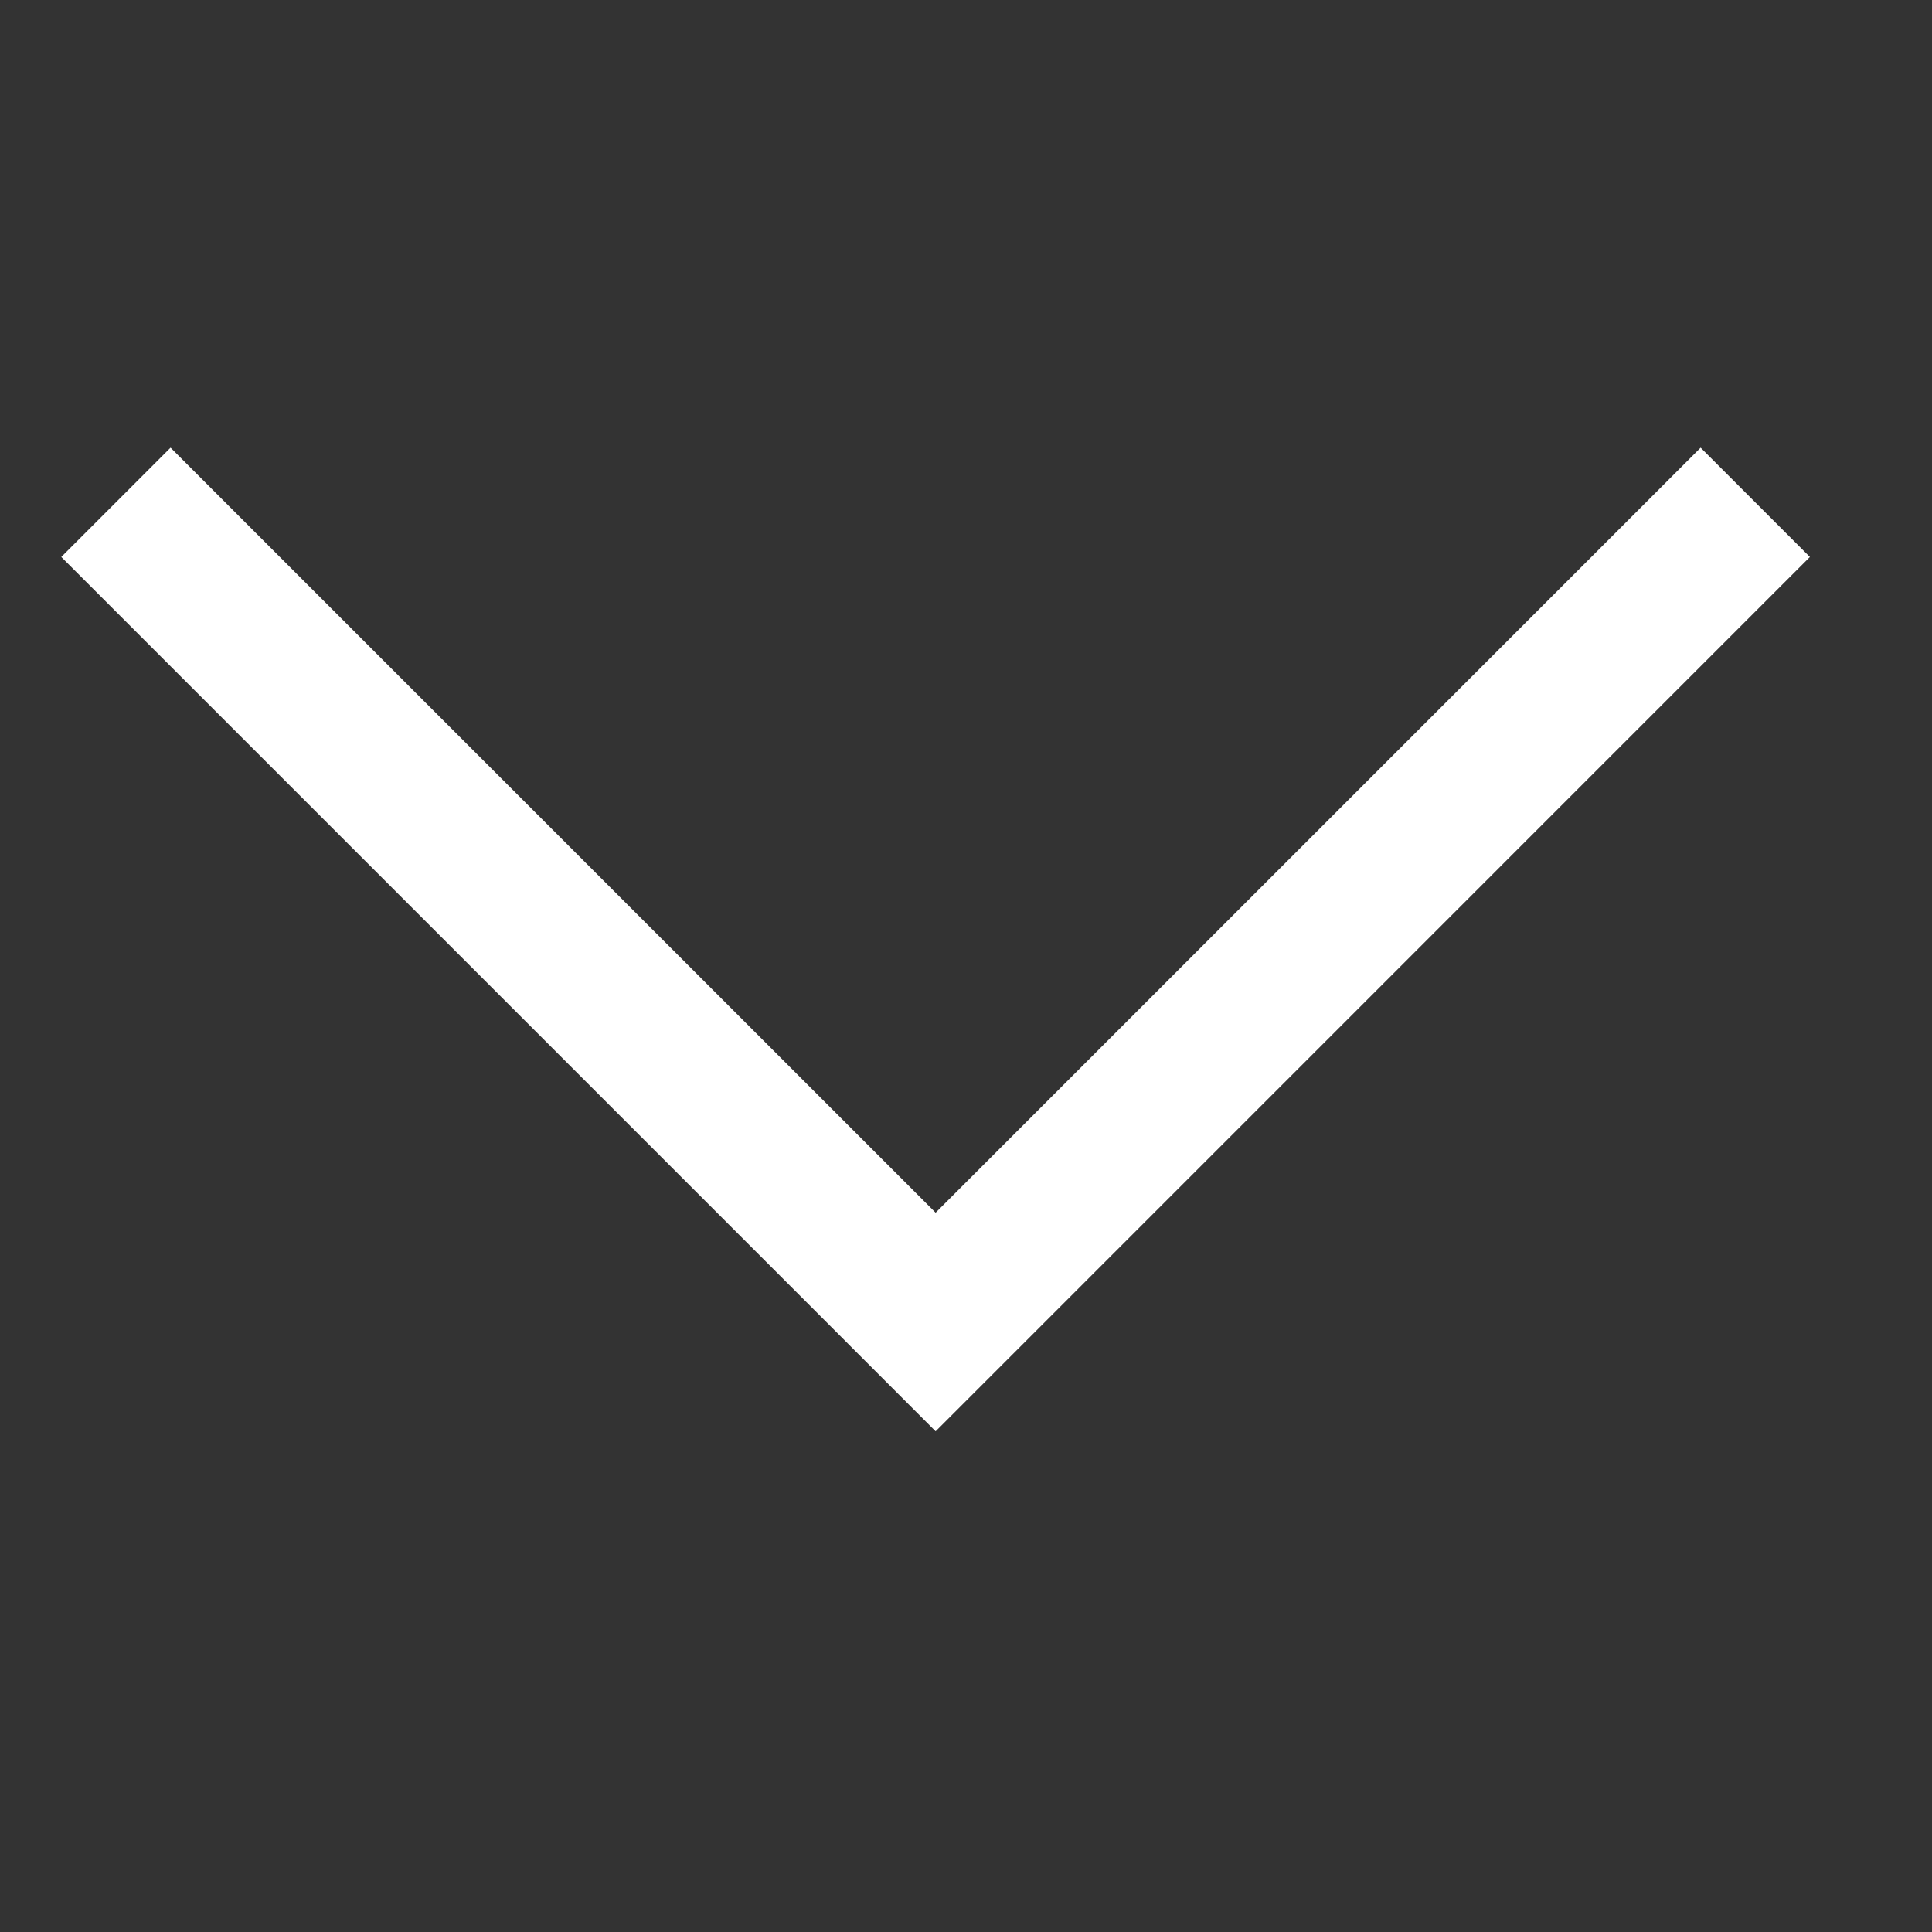 <svg xmlns="http://www.w3.org/2000/svg" xmlns:xlink="http://www.w3.org/1999/xlink" fill="none" version="1.1" width="25" height="25" viewBox="0 0 25 25"><rect x="0" y="0" width="25" height="25" fill="#333333" stroke="none"/><defs><clipPath id="master_svg0_577_16232"><rect x="0" y="0" width="25" height="25" rx="0"/></clipPath></defs><g clip-path="url(#master_svg0_577_16232)"><g transform="matrix(1,0,0,-1,0,34.213)"><path d="M12.107,15.692L0.793,27.006L2.207,28.42L12.107,18.521L22.006,28.42L23.42,27.006L12.107,15.692Z" fill-rule="evenodd" fill="#FFFFFF" fill-opacity="1"/></g></g></svg>